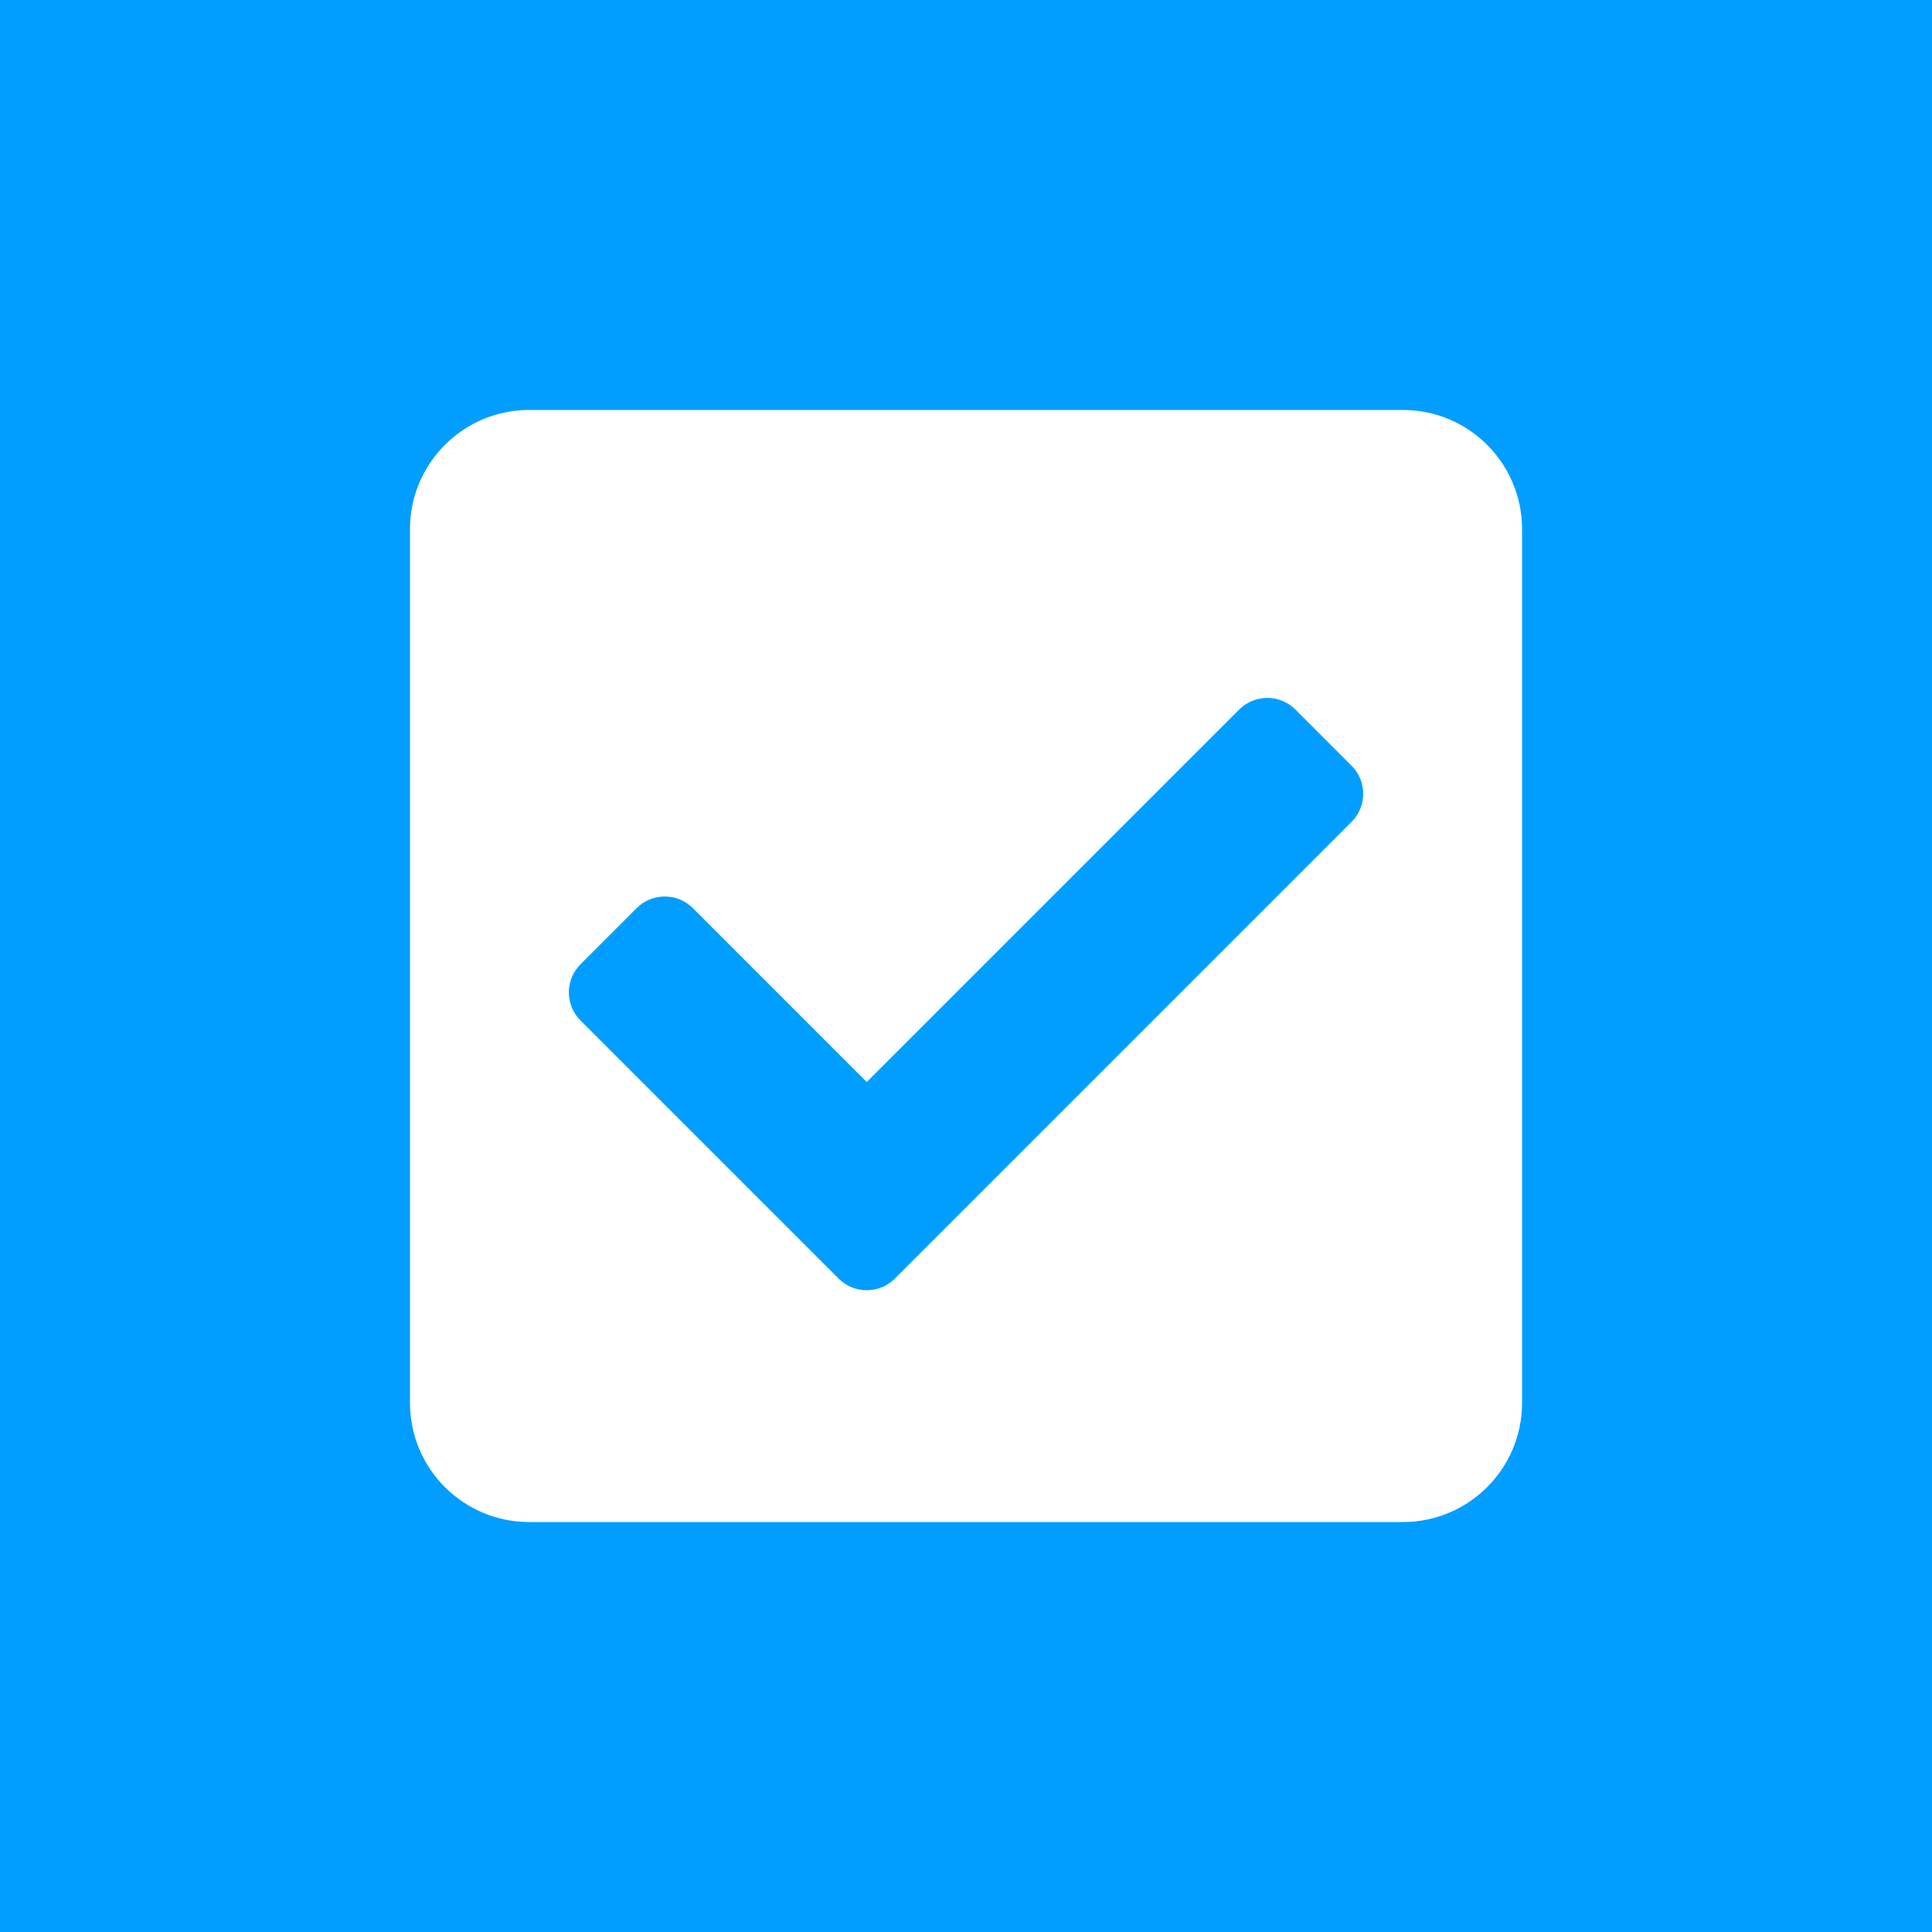 <svg xmlns="http://www.w3.org/2000/svg" xmlns:xlink="http://www.w3.org/1999/xlink" id="Calque_1" x="0px" y="0px" width="186.672px" height="186.672px" viewBox="0 0 186.672 186.672" xml:space="preserve"><g>	<rect fill="#019EFF" width="186.672" height="186.672"></rect></g><path fill="#FFFFFF" d="M135.551,147.061H51.127c-6.357,0-11.512-5.154-11.512-11.514V51.125c0-6.358,5.154-11.513,11.512-11.513 h84.424c6.357,0,11.512,5.154,11.512,11.513v84.422C147.062,141.905,141.908,147.061,135.551,147.061z M86.459,123.541l44.13-44.13 c1.5-1.499,1.5-3.928,0-5.427l-5.426-5.427c-1.498-1.498-3.929-1.5-5.429,0l-35.989,35.99L66.942,87.744 c-1.499-1.498-3.929-1.498-5.428,0l-5.426,5.427c-1.499,1.499-1.499,3.929,0,5.427l24.942,24.943 C82.53,125.04,84.96,125.04,86.459,123.541L86.459,123.541z"></path></svg>